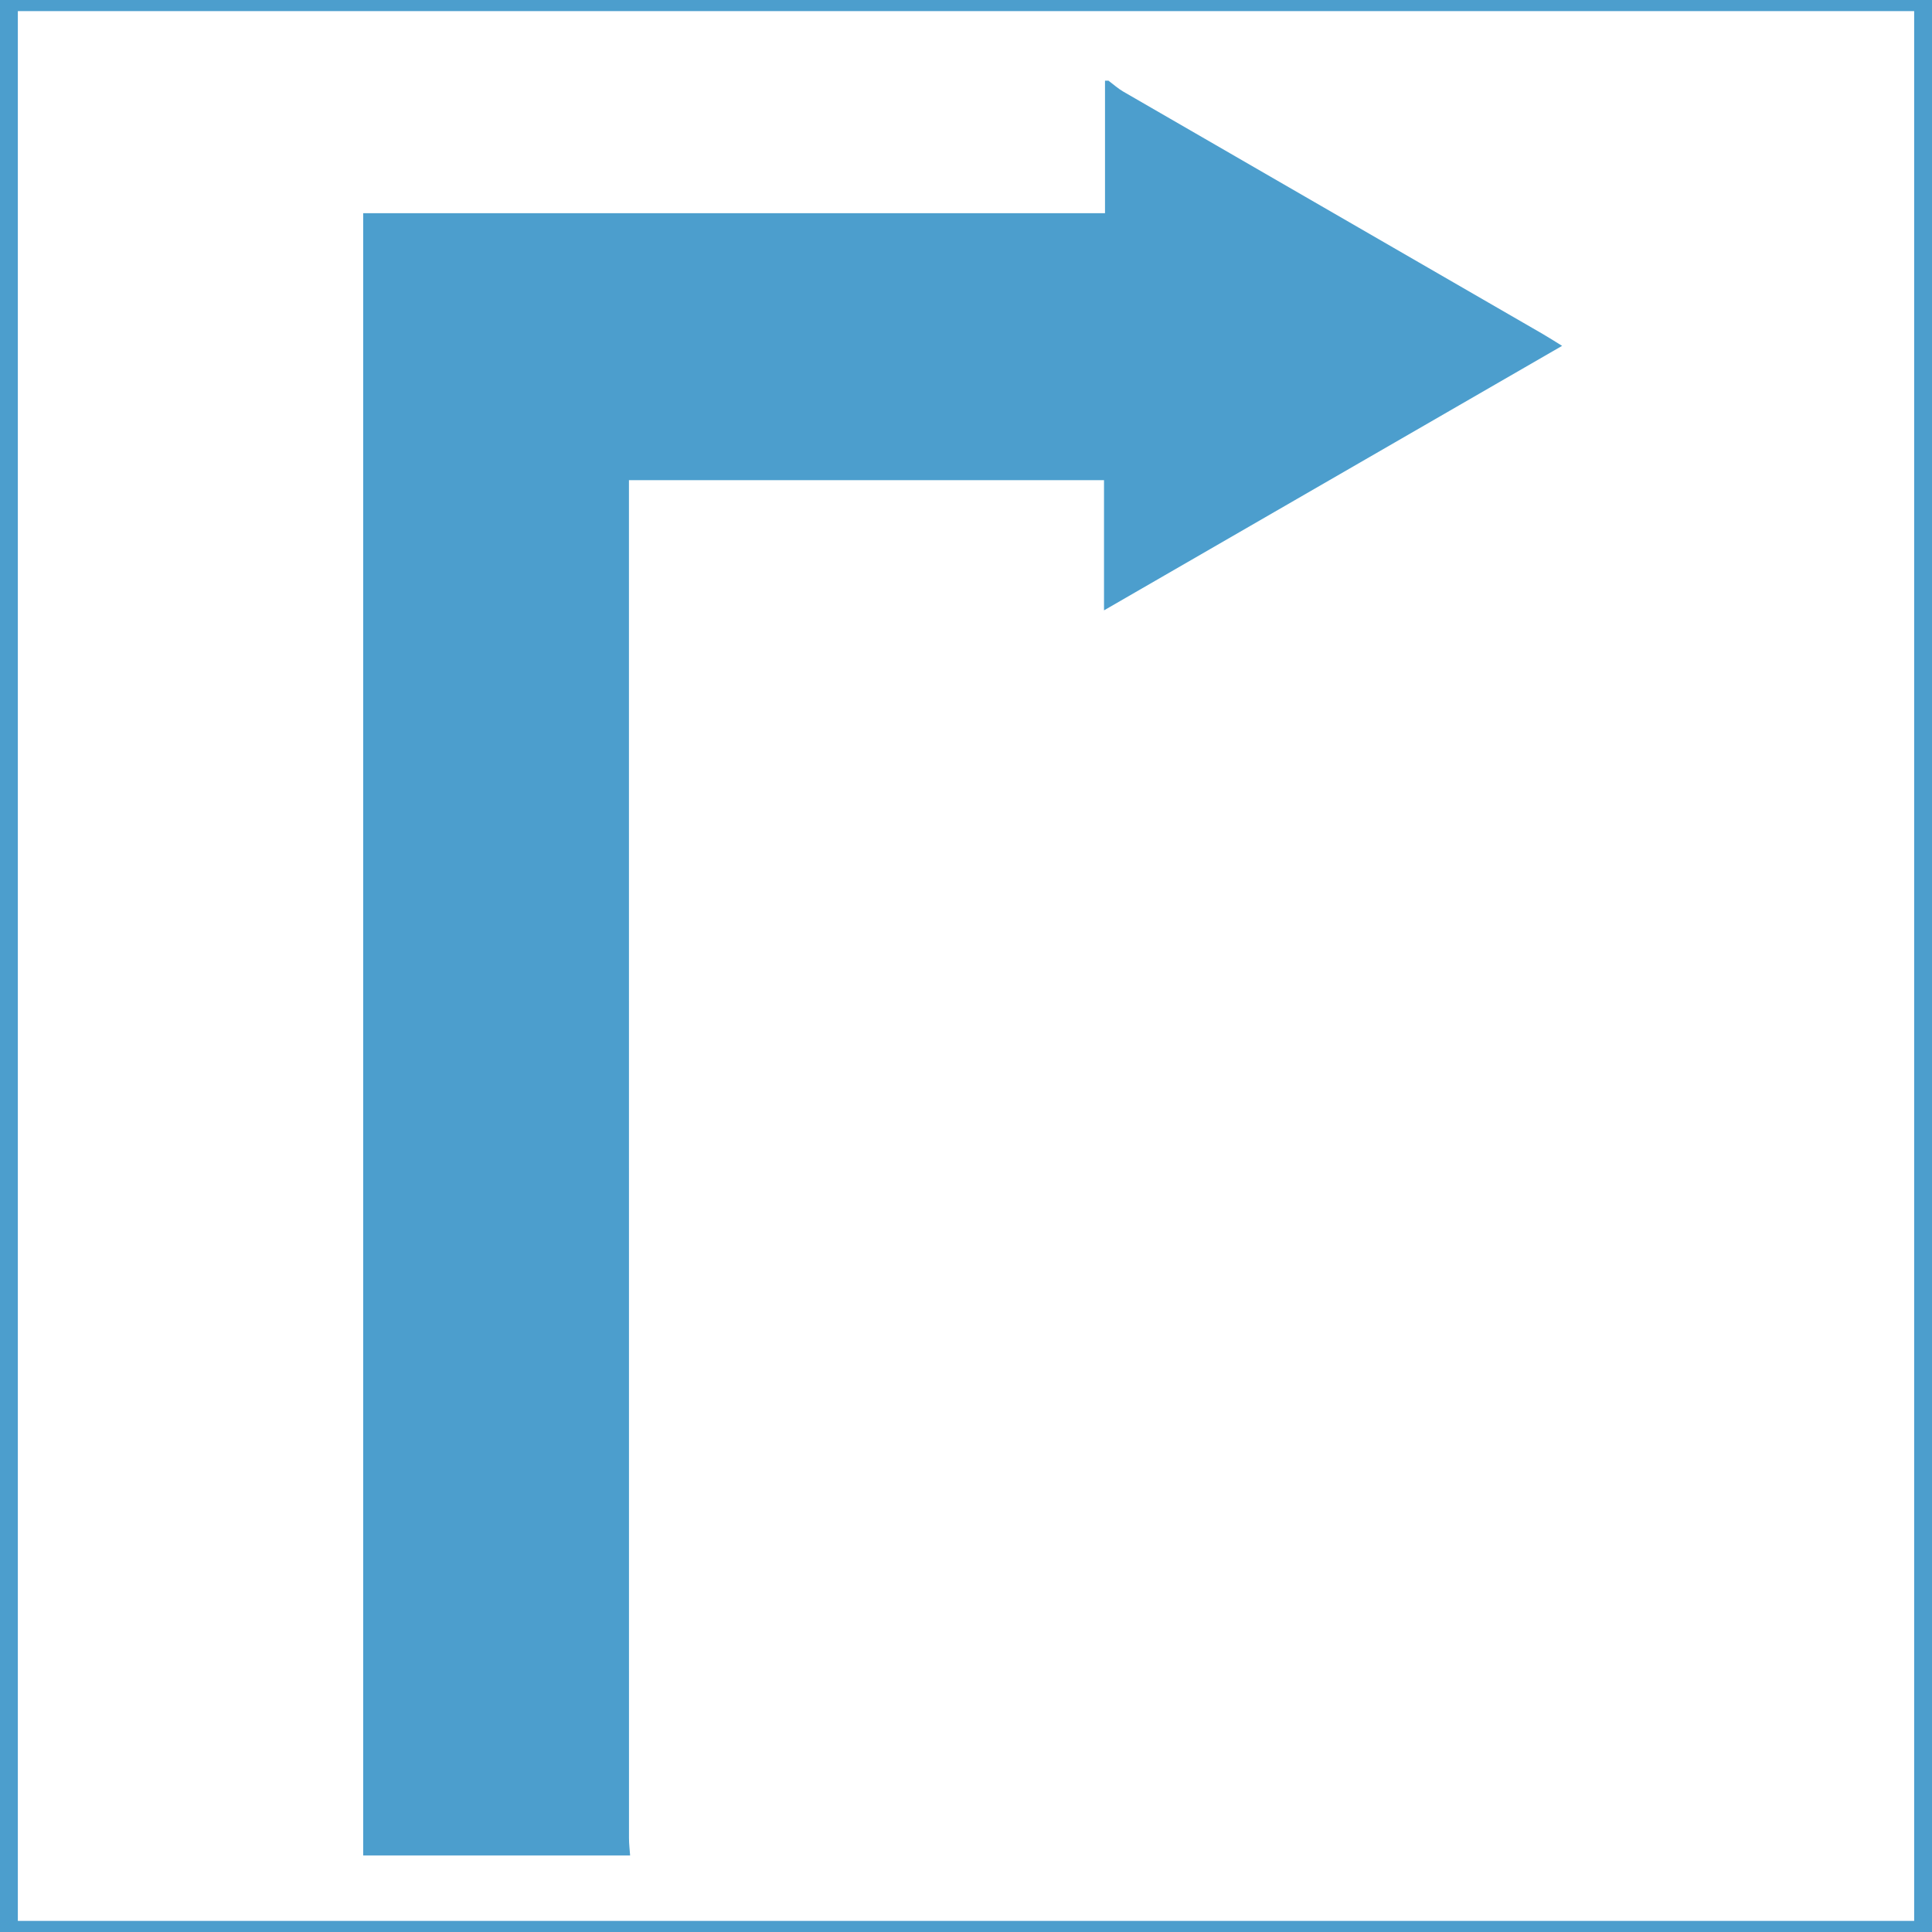 <?xml version="1.0" encoding="UTF-8" standalone="no"?>
<!-- Created with Inkscape (http://www.inkscape.org/) -->

<svg
   xmlns:dc="http://purl.org/dc/elements/1.1/"
   xmlns:cc="http://creativecommons.org/ns#"
   xmlns:rdf="http://www.w3.org/1999/02/22-rdf-syntax-ns#"
   xmlns:svg="http://www.w3.org/2000/svg"
   xmlns="http://www.w3.org/2000/svg"
   xmlns:sodipodi="http://sodipodi.sourceforge.net/DTD/sodipodi-0.dtd"
   xmlns:inkscape="http://www.inkscape.org/namespaces/inkscape"
   id="svg2"
   version="1.1"
   inkscape:version="0.91 r13725"
   xml:space="preserve"
   width="250"
   height="250"
   viewBox="0 0 250 250"
   sodipodi:docname="turn right.svg"><defs
     id="defs6"><clipPath
       clipPathUnits="userSpaceOnUse"
       id="clipPath16"><path
         d="M 0,200 200,200 200,0 0,0 0,200 Z"
         id="path18"
         inkscape:connector-curvature="0" /></clipPath></defs><sodipodi:namedview
     pagecolor="#ffffff"
     bordercolor="#666666"
     borderopacity="1"
     objecttolerance="10"
     gridtolerance="10"
     guidetolerance="10"
     inkscape:pageopacity="0"
     inkscape:pageshadow="2"
     inkscape:window-width="690"
     inkscape:window-height="480"
     id="namedview4"
     showgrid="false"
     inkscape:zoom="0.944"
     inkscape:cx="125"
     inkscape:cy="125"
     inkscape:window-x="0"
     inkscape:window-y="0"
     inkscape:window-maximized="0"
     inkscape:current-layer="g10" /><g
     id="g10"
     inkscape:groupmode="layer"
     inkscape:label="turn right"
     transform="matrix(1.25,0,0,-1.25,0,250)"><g
       id="g12"><g
         id="g14"
         clip-path="url(#clipPath16)"><path
           d="m 0.347,-0.35 199.307,0 0,200.699 -199.307,0 0,-200.699 z"
           style="fill:none;stroke:#4c9ecd;stroke-width:3;stroke-linecap:butt;stroke-linejoin:miter;stroke-miterlimit:10;stroke-dasharray:none;stroke-opacity:1"
           id="path20"
           inkscape:connector-curvature="0" /><g
           id="g22"
           transform="translate(65.229,7.923)"><path
             d="m 0,0 c -0.04,0.593 -0.116,1.187 -0.116,1.779 -0.006,46.217 -0.005,92.432 -0.005,138.648 l 0,1.944 49.179,0 0,-13.478 c 15.986,9.231 31.62,18.258 47.421,27.381 -0.79,0.486 -1.385,0.872 -1.999,1.226 -14.48,8.366 -28.962,16.726 -43.438,25.1 -0.542,0.314 -1.016,0.748 -1.522,1.126 l -0.359,0 0,-13.72 -76.791,0 L -27.63,0 0,0 Z"
             style="fill:#4c9ecd;fill-opacity:1;fill-rule:evenodd;stroke:none"
             id="path24"
             inkscape:connector-curvature="0" /></g></g></g></g></svg>